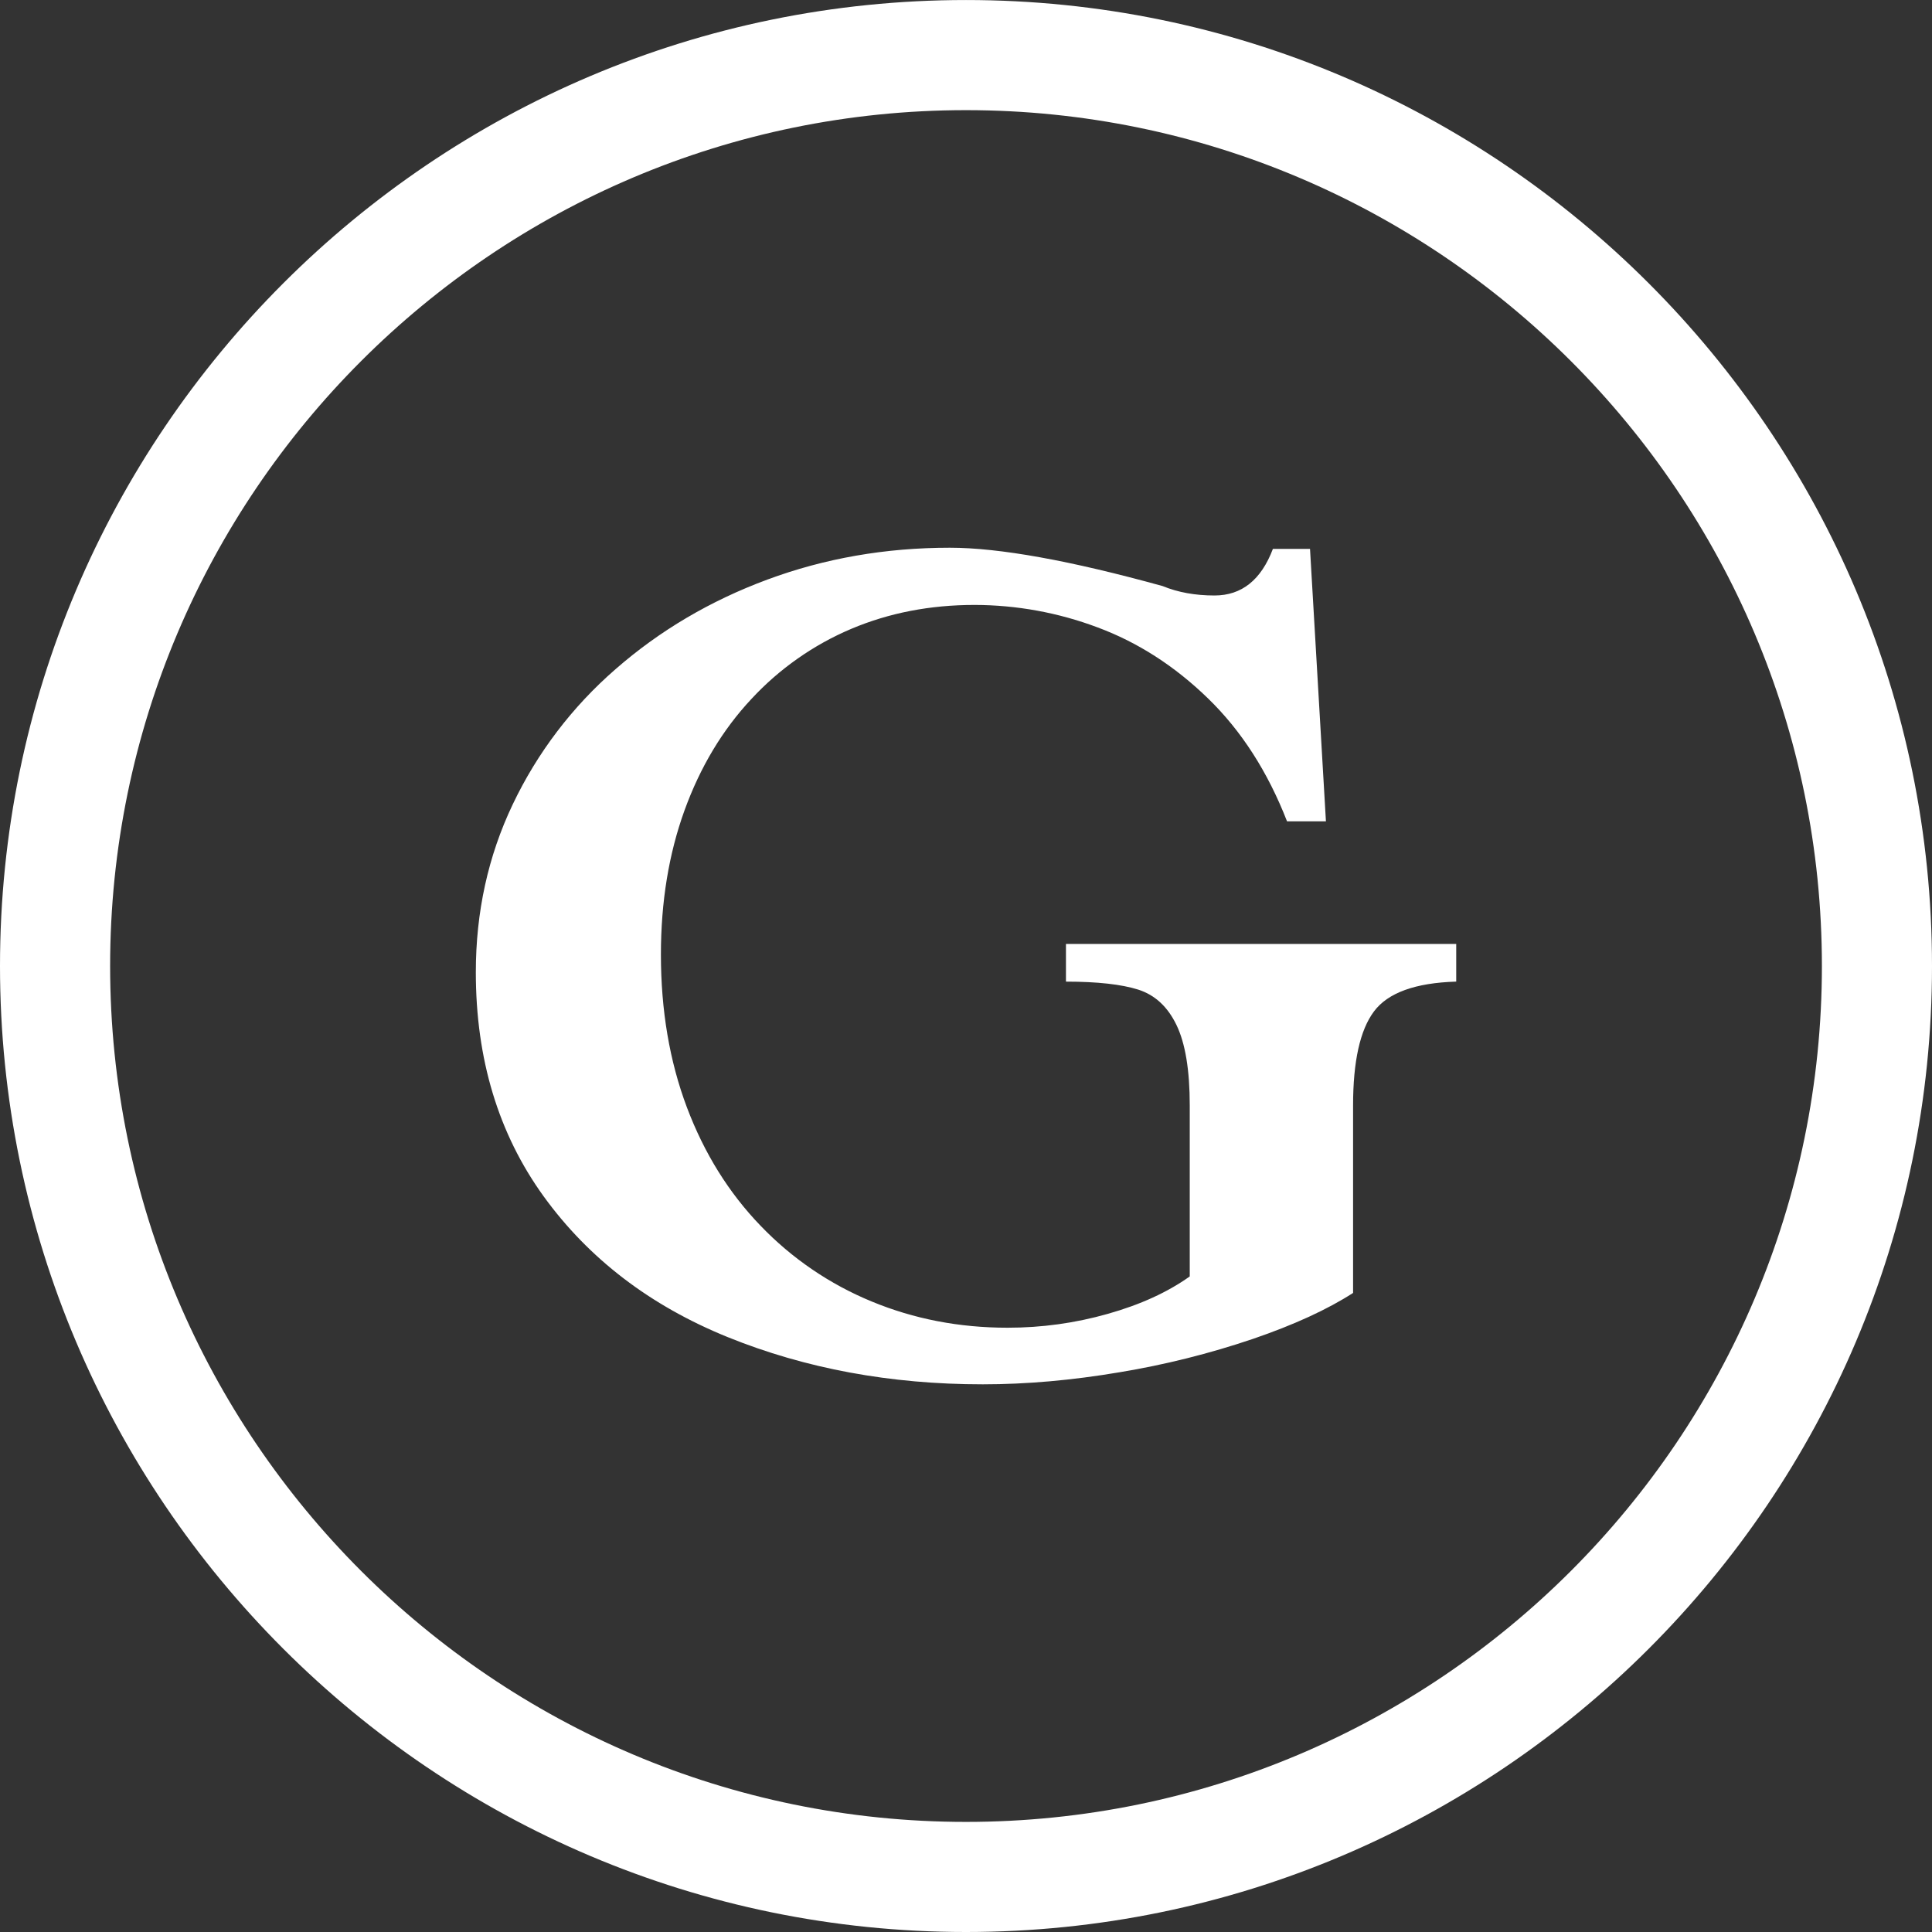 <svg width="80" height="80" viewBox="0 0 80 80" fill="none" xmlns="http://www.w3.org/2000/svg">
<rect x="0" y="0" width="80" height="80" fill="#333333" stroke="none"/>
<g clip-path="url(#clip0_1832_19127)">
<path fill-rule="evenodd" clip-rule="evenodd" d="M4.56 40.001C4.56 20.458 20.46 4.561 40 4.561C59.541 4.561 75.441 20.458 75.441 40.001C75.441 59.543 59.542 75.441 40 75.441C20.459 75.441 4.56 59.541 4.56 40.001ZM0 40C0 62.057 17.944 80.001 40 80C62.055 80 80 62.057 80 40.001C80 17.946 62.056 0.001 40 0.001C17.945 0.001 0 17.945 0 40ZM54.245 22.729H52.708C52.22 24.016 51.413 24.658 50.29 24.658C49.492 24.658 48.777 24.529 48.142 24.268C44.317 23.21 41.379 22.68 39.329 22.68C36.66 22.68 34.142 23.121 31.775 23.999C29.406 24.877 27.31 26.116 25.488 27.709C23.697 29.264 22.246 31.172 21.228 33.314C20.21 35.452 19.703 37.767 19.703 40.258C19.703 43.855 20.638 46.945 22.509 49.535C24.381 52.121 26.923 54.066 30.138 55.369C33.352 56.67 36.871 57.322 40.696 57.322C42.502 57.322 44.39 57.155 46.36 56.822C48.234 56.512 50.079 56.051 51.878 55.442C53.586 54.857 54.968 54.221 56.028 53.538V45.775C56.028 43.951 56.315 42.654 56.893 41.881C57.471 41.108 58.606 40.697 60.299 40.646V39.086H44.139V40.647C45.44 40.647 46.437 40.759 47.129 40.977C47.821 41.197 48.35 41.685 48.715 42.442C49.081 43.199 49.265 44.309 49.265 45.774V52.854C48.352 53.505 47.222 54.023 45.871 54.404C44.521 54.787 43.138 54.978 41.721 54.978C39.72 54.978 37.844 54.616 36.093 53.891C34.359 53.177 32.792 52.109 31.493 50.755C30.175 49.388 29.158 47.752 28.441 45.848C27.725 43.944 27.367 41.835 27.367 39.525C27.367 37.345 27.693 35.355 28.344 33.557C28.995 31.758 29.919 30.22 31.114 28.943C32.272 27.693 33.682 26.702 35.252 26.038C36.815 25.378 38.515 25.049 40.355 25.049C42.093 25.052 43.816 25.366 45.443 25.977C47.111 26.596 48.638 27.576 50.021 28.919C51.404 30.261 52.495 31.959 53.293 34.009H54.904L54.245 22.729Z" fill="white"/>
</g>
<defs>
<clipPath id="clip0_1832_19127">
<rect width="80" height="80" fill="white"/>
</clipPath>
</defs>
</svg>
